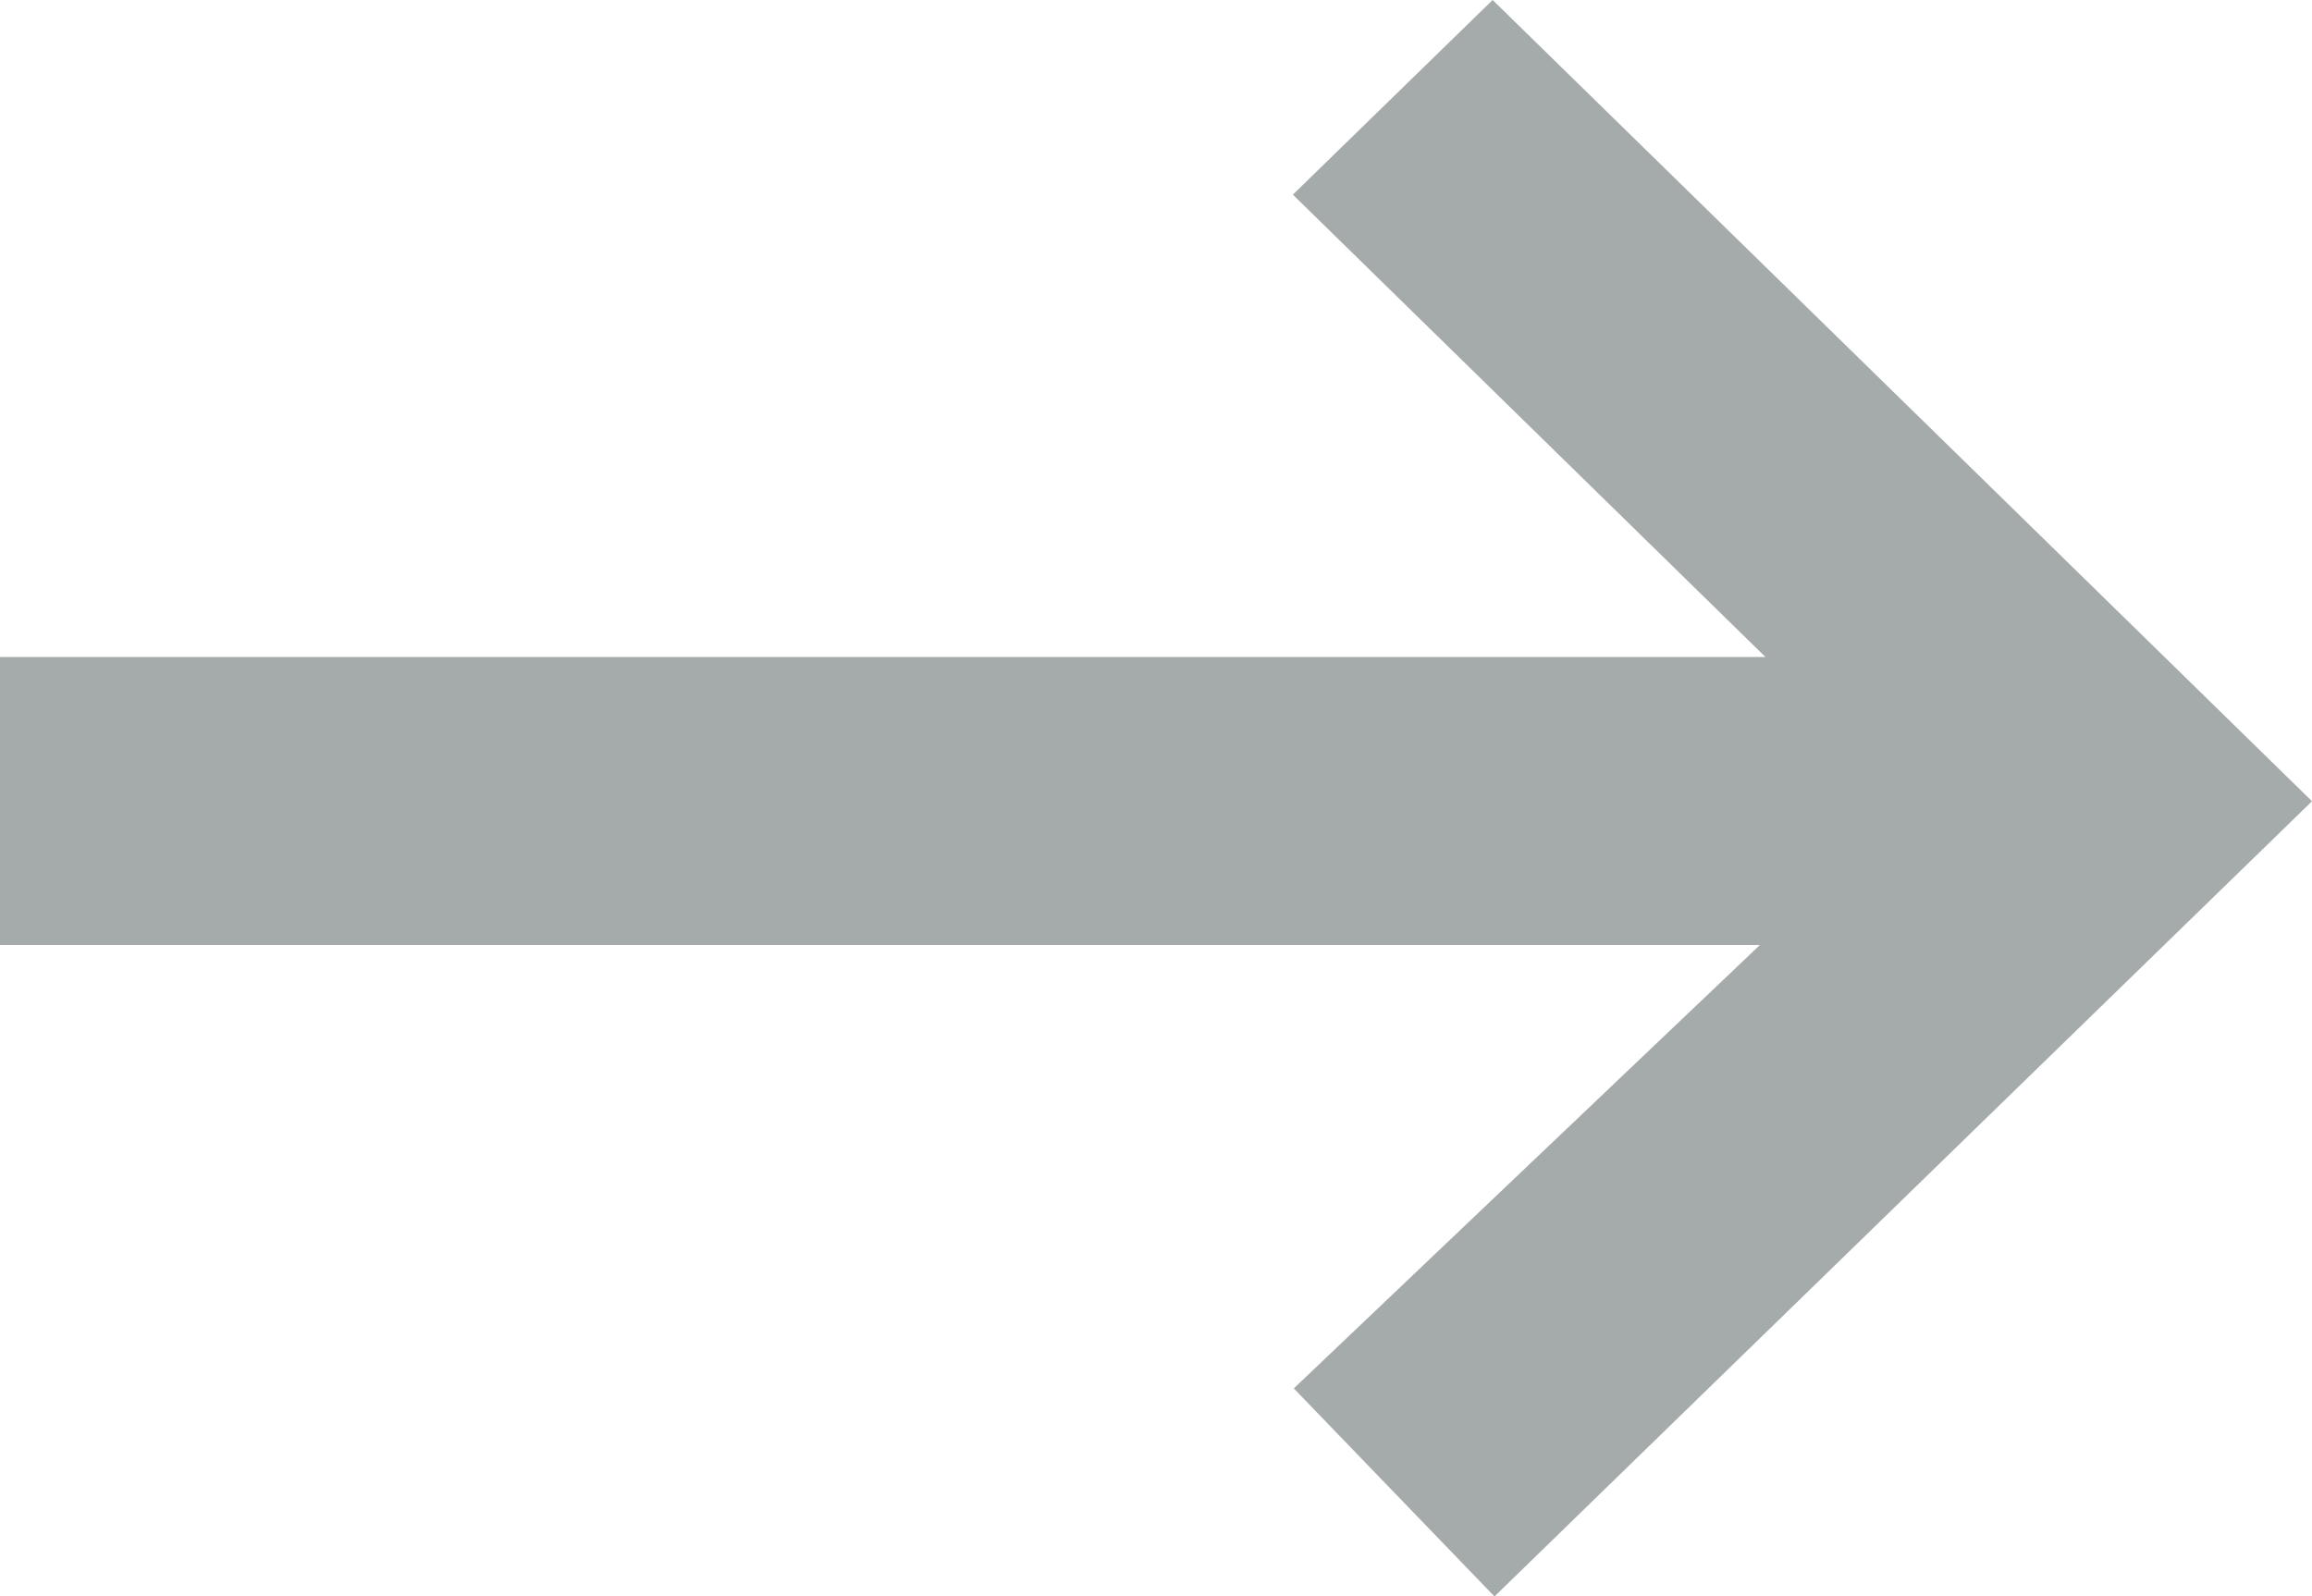 <?xml version="1.0" encoding="utf-8"?>
<!-- Generator: Adobe Illustrator 24.3.0, SVG Export Plug-In . SVG Version: 6.00 Build 0)  -->
<svg version="1.1" id="Laag_1" xmlns="http://www.w3.org/2000/svg" xmlns:xlink="http://www.w3.org/1999/xlink" x="0px" y="0px"
	 width="50px" height="34.53px" viewBox="0 0 50 34.53" style="enable-background:new 0 0 50 34.53;" xml:space="preserve">
<style type="text/css">
	.st0{fill:#A5AAAA;}
</style>
<polygon class="st0" points="32.28,0 27.96,4.21 38.18,14.21 0,14.21 0,20.44 38.06,20.44 27.98,30.03 32.32,34.53 50,17.33 "/>
</svg>
